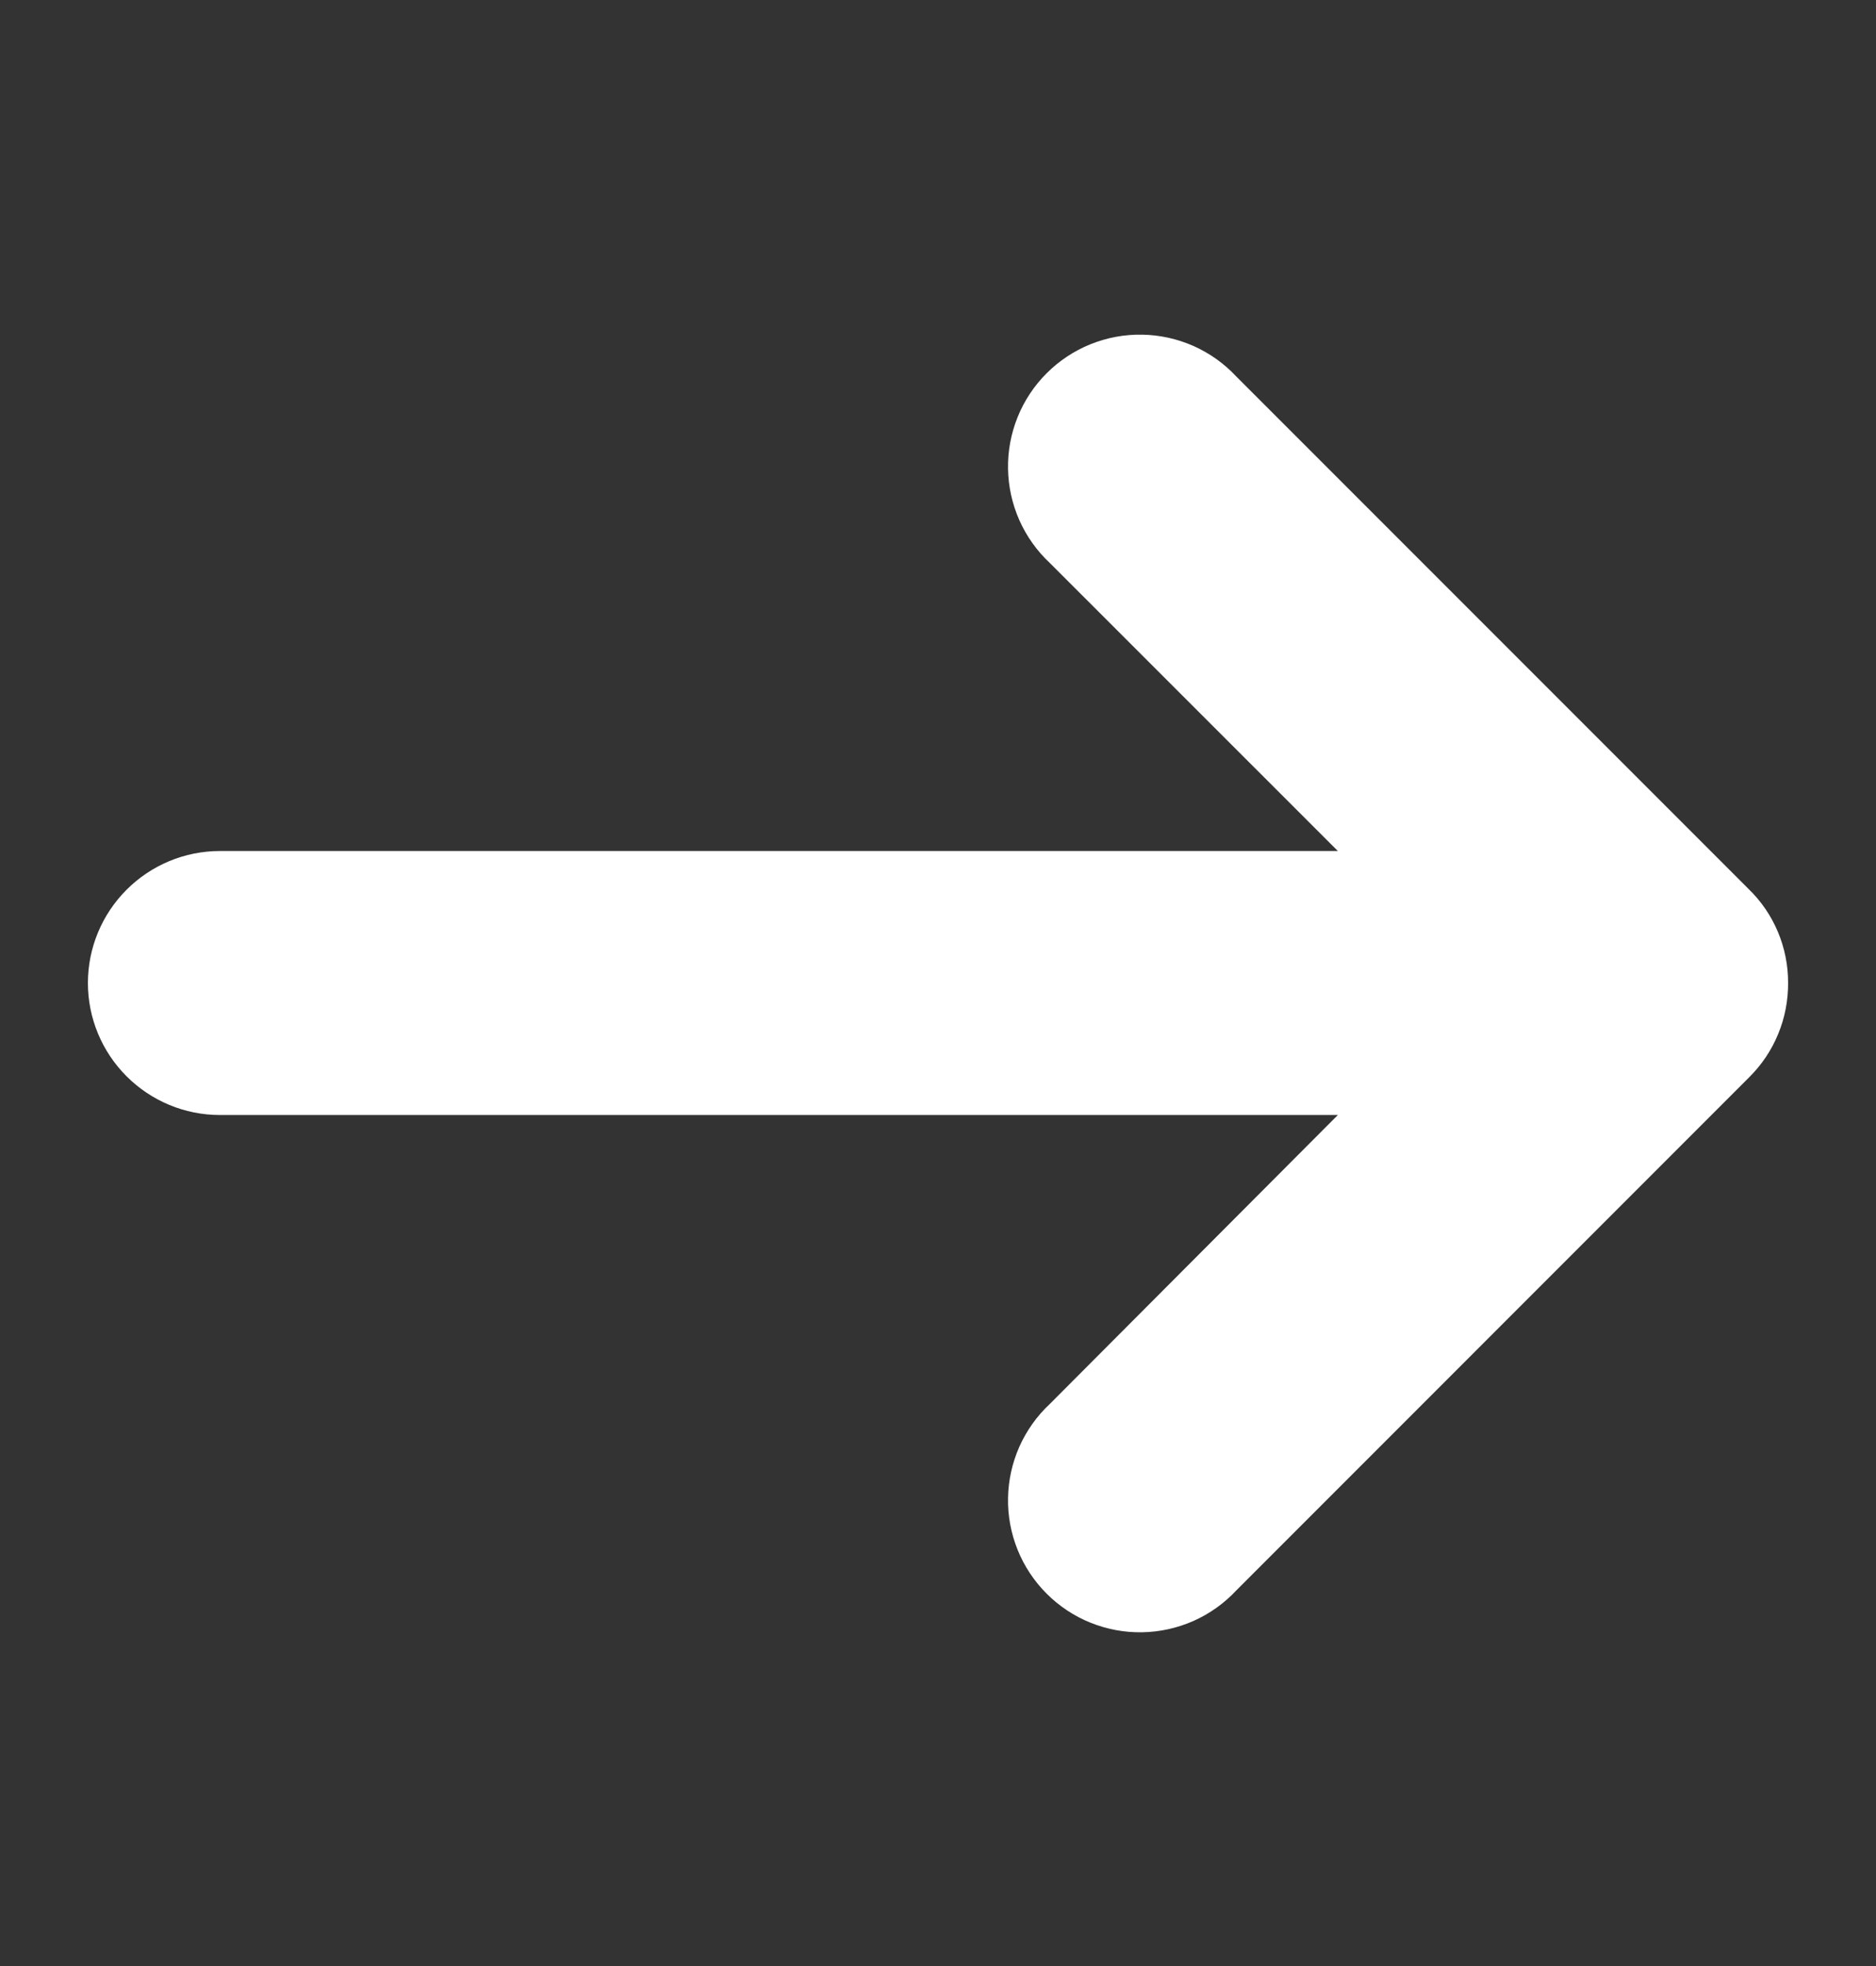 <svg width="21" height="22" viewBox="0 0 21 22" fill="none" xmlns="http://www.w3.org/2000/svg">
<rect x="0" y="0" width="21" height="22" fill="#333333" stroke="none"/>
<path d="M2.461 9.523H14.976L11.753 6.301C11.608 6.166 11.492 6.003 11.411 5.822C11.331 5.641 11.287 5.445 11.284 5.247C11.28 5.049 11.317 4.852 11.391 4.668C11.465 4.484 11.576 4.317 11.716 4.177C11.856 4.037 12.023 3.926 12.207 3.852C12.391 3.778 12.588 3.741 12.786 3.745C12.984 3.748 13.18 3.792 13.361 3.872C13.542 3.953 13.705 4.069 13.84 4.214L19.573 9.947C19.714 10.083 19.826 10.247 19.902 10.428C19.978 10.609 20.017 10.804 20.016 11C20.017 11.195 19.98 11.389 19.905 11.57C19.831 11.751 19.721 11.915 19.582 12.053L13.84 17.796C13.705 17.941 13.542 18.057 13.361 18.138C13.18 18.218 12.984 18.262 12.786 18.265C12.588 18.269 12.391 18.232 12.207 18.158C12.023 18.084 11.856 17.973 11.716 17.833C11.576 17.693 11.465 17.526 11.391 17.342C11.317 17.158 11.28 16.961 11.284 16.763C11.287 16.565 11.331 16.369 11.411 16.188C11.492 16.007 11.608 15.844 11.753 15.709L14.976 12.477H2.461C2.069 12.477 1.694 12.321 1.417 12.044C1.14 11.767 0.984 11.392 0.984 11C0.984 10.608 1.14 10.233 1.417 9.956C1.694 9.679 2.069 9.523 2.461 9.523Z" fill="white"/>
</svg>
